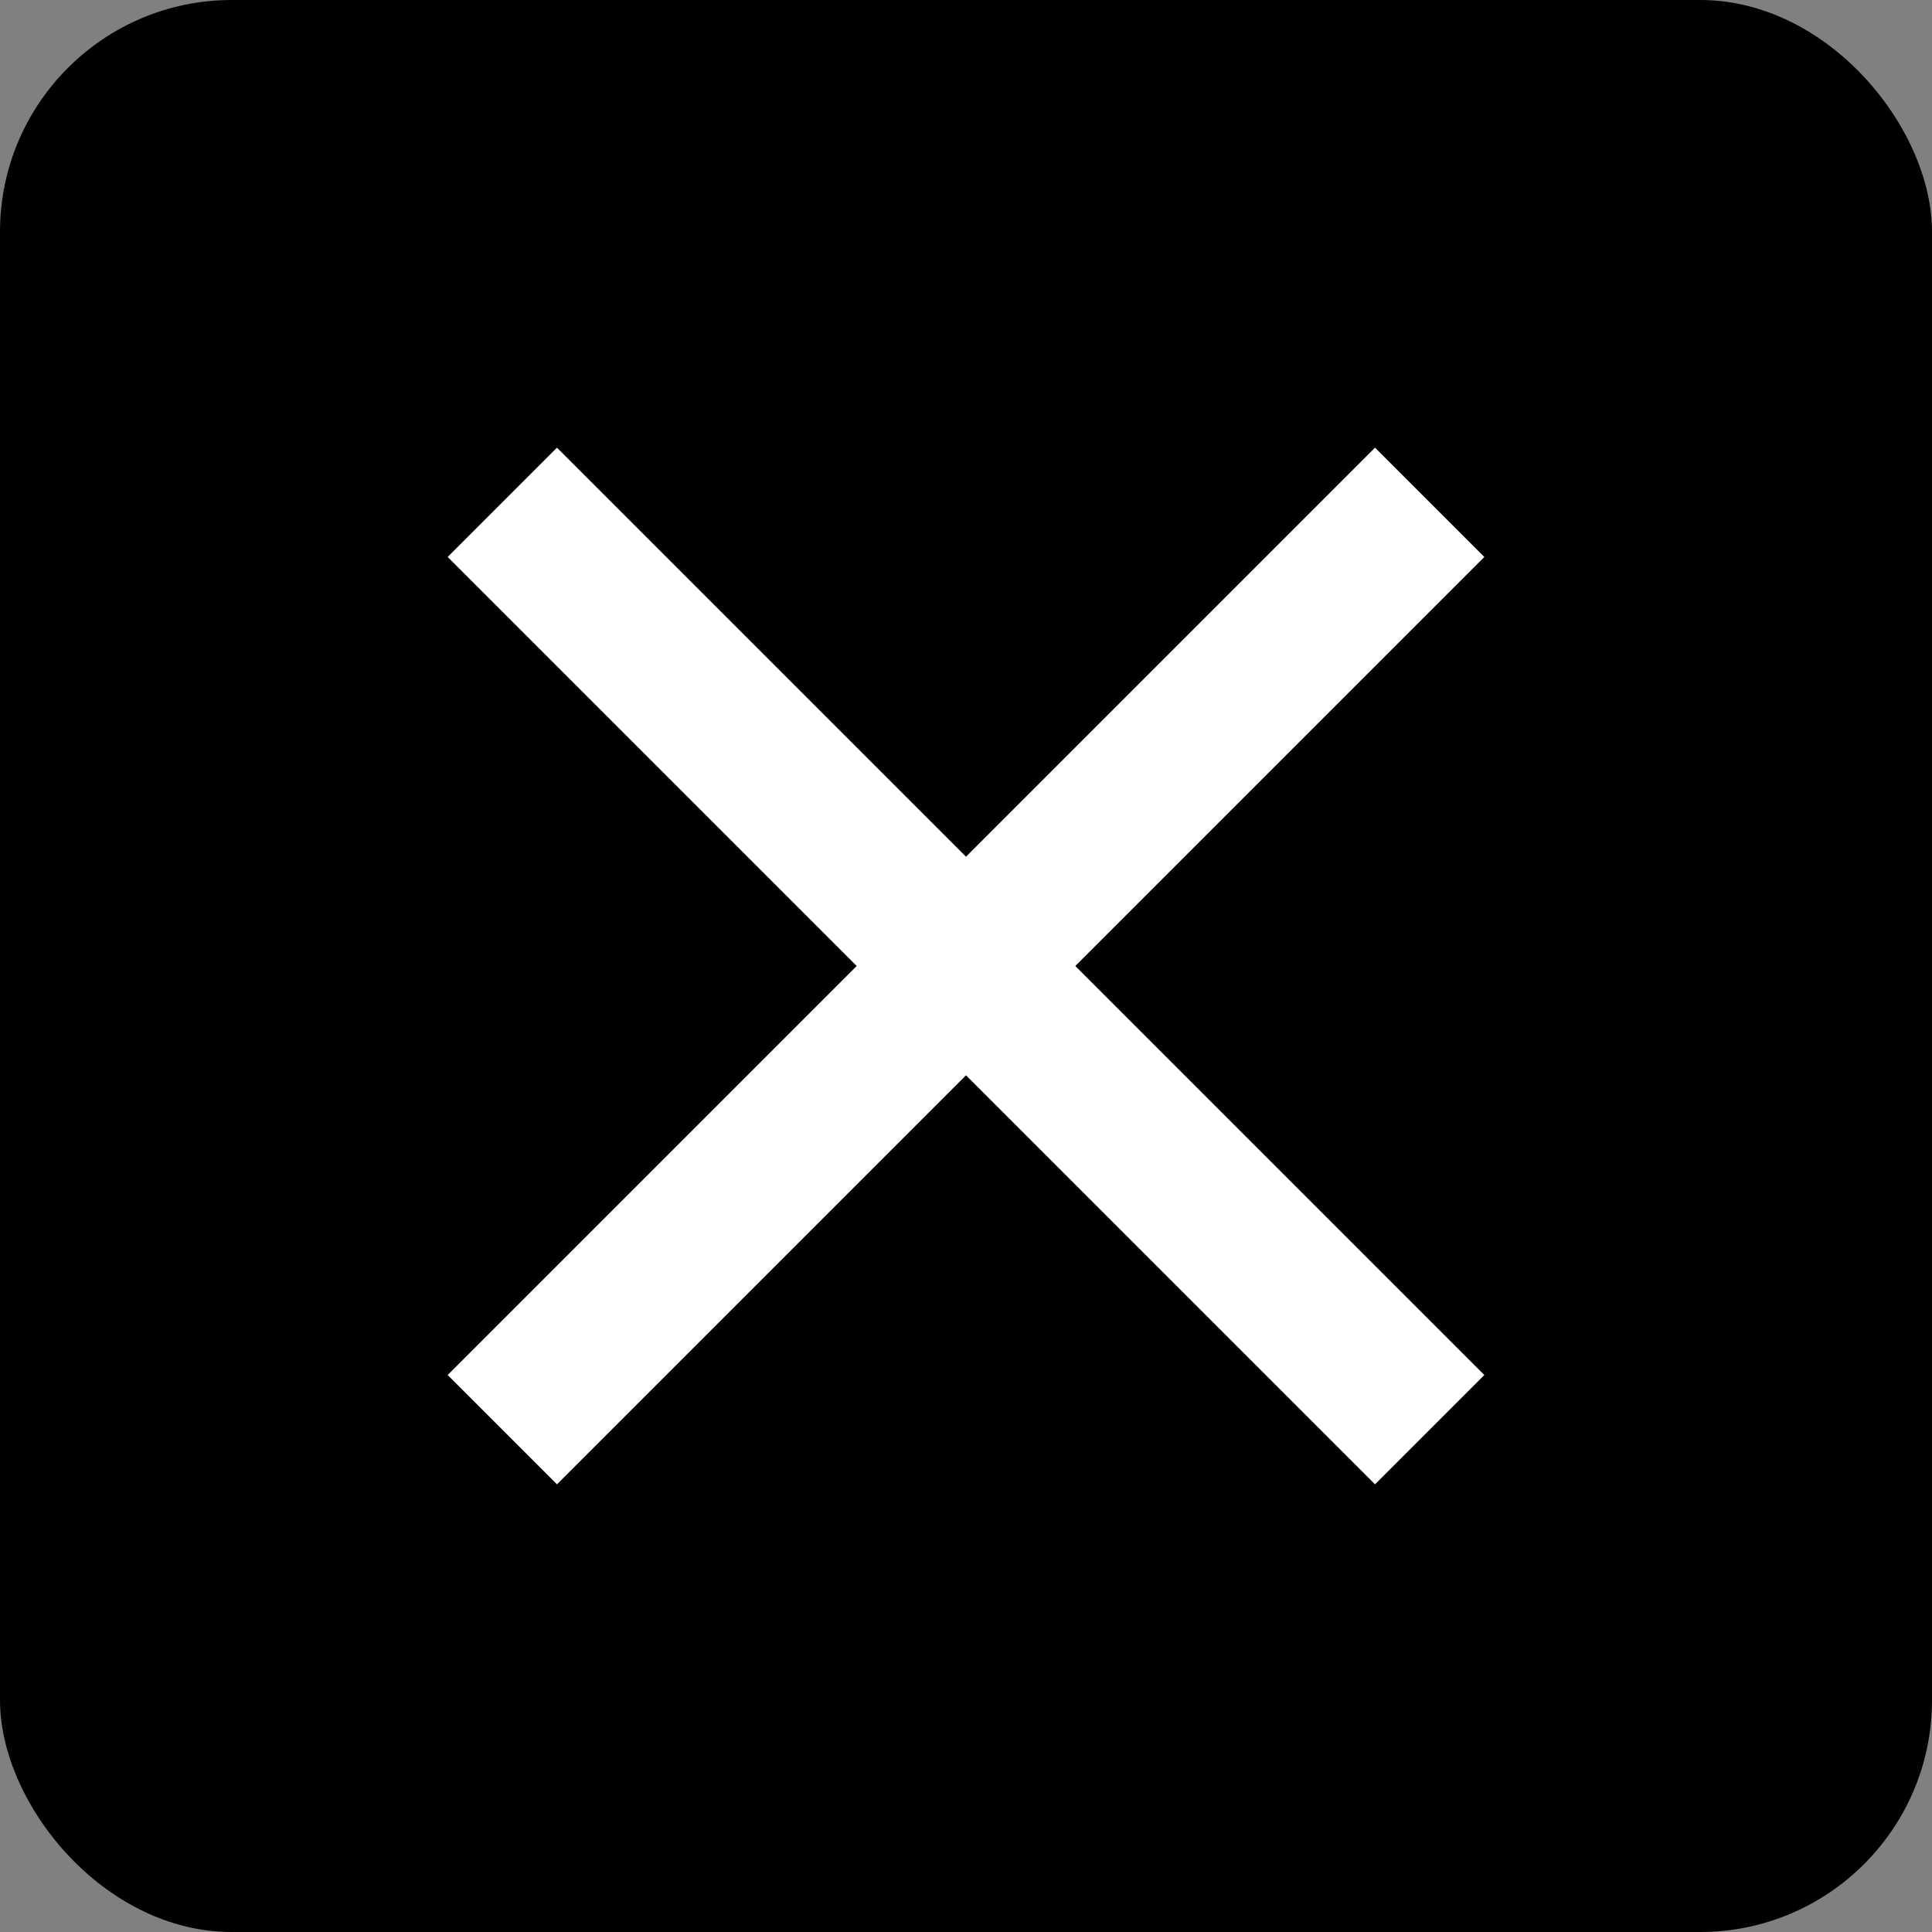 <svg width="50" height="50" viewBox="0 0 50 50" fill="none" xmlns="http://www.w3.org/2000/svg">
<rect x="0" y="0" width="50" height="50" fill="#808080" stroke="none"/>
<rect width="50" height="50" rx="6" fill="black"/>
<path d="M37 13L13 37" stroke="white" stroke-width="4"/>
<path d="M13 13L37 37" stroke="white" stroke-width="4"/>
</svg>

